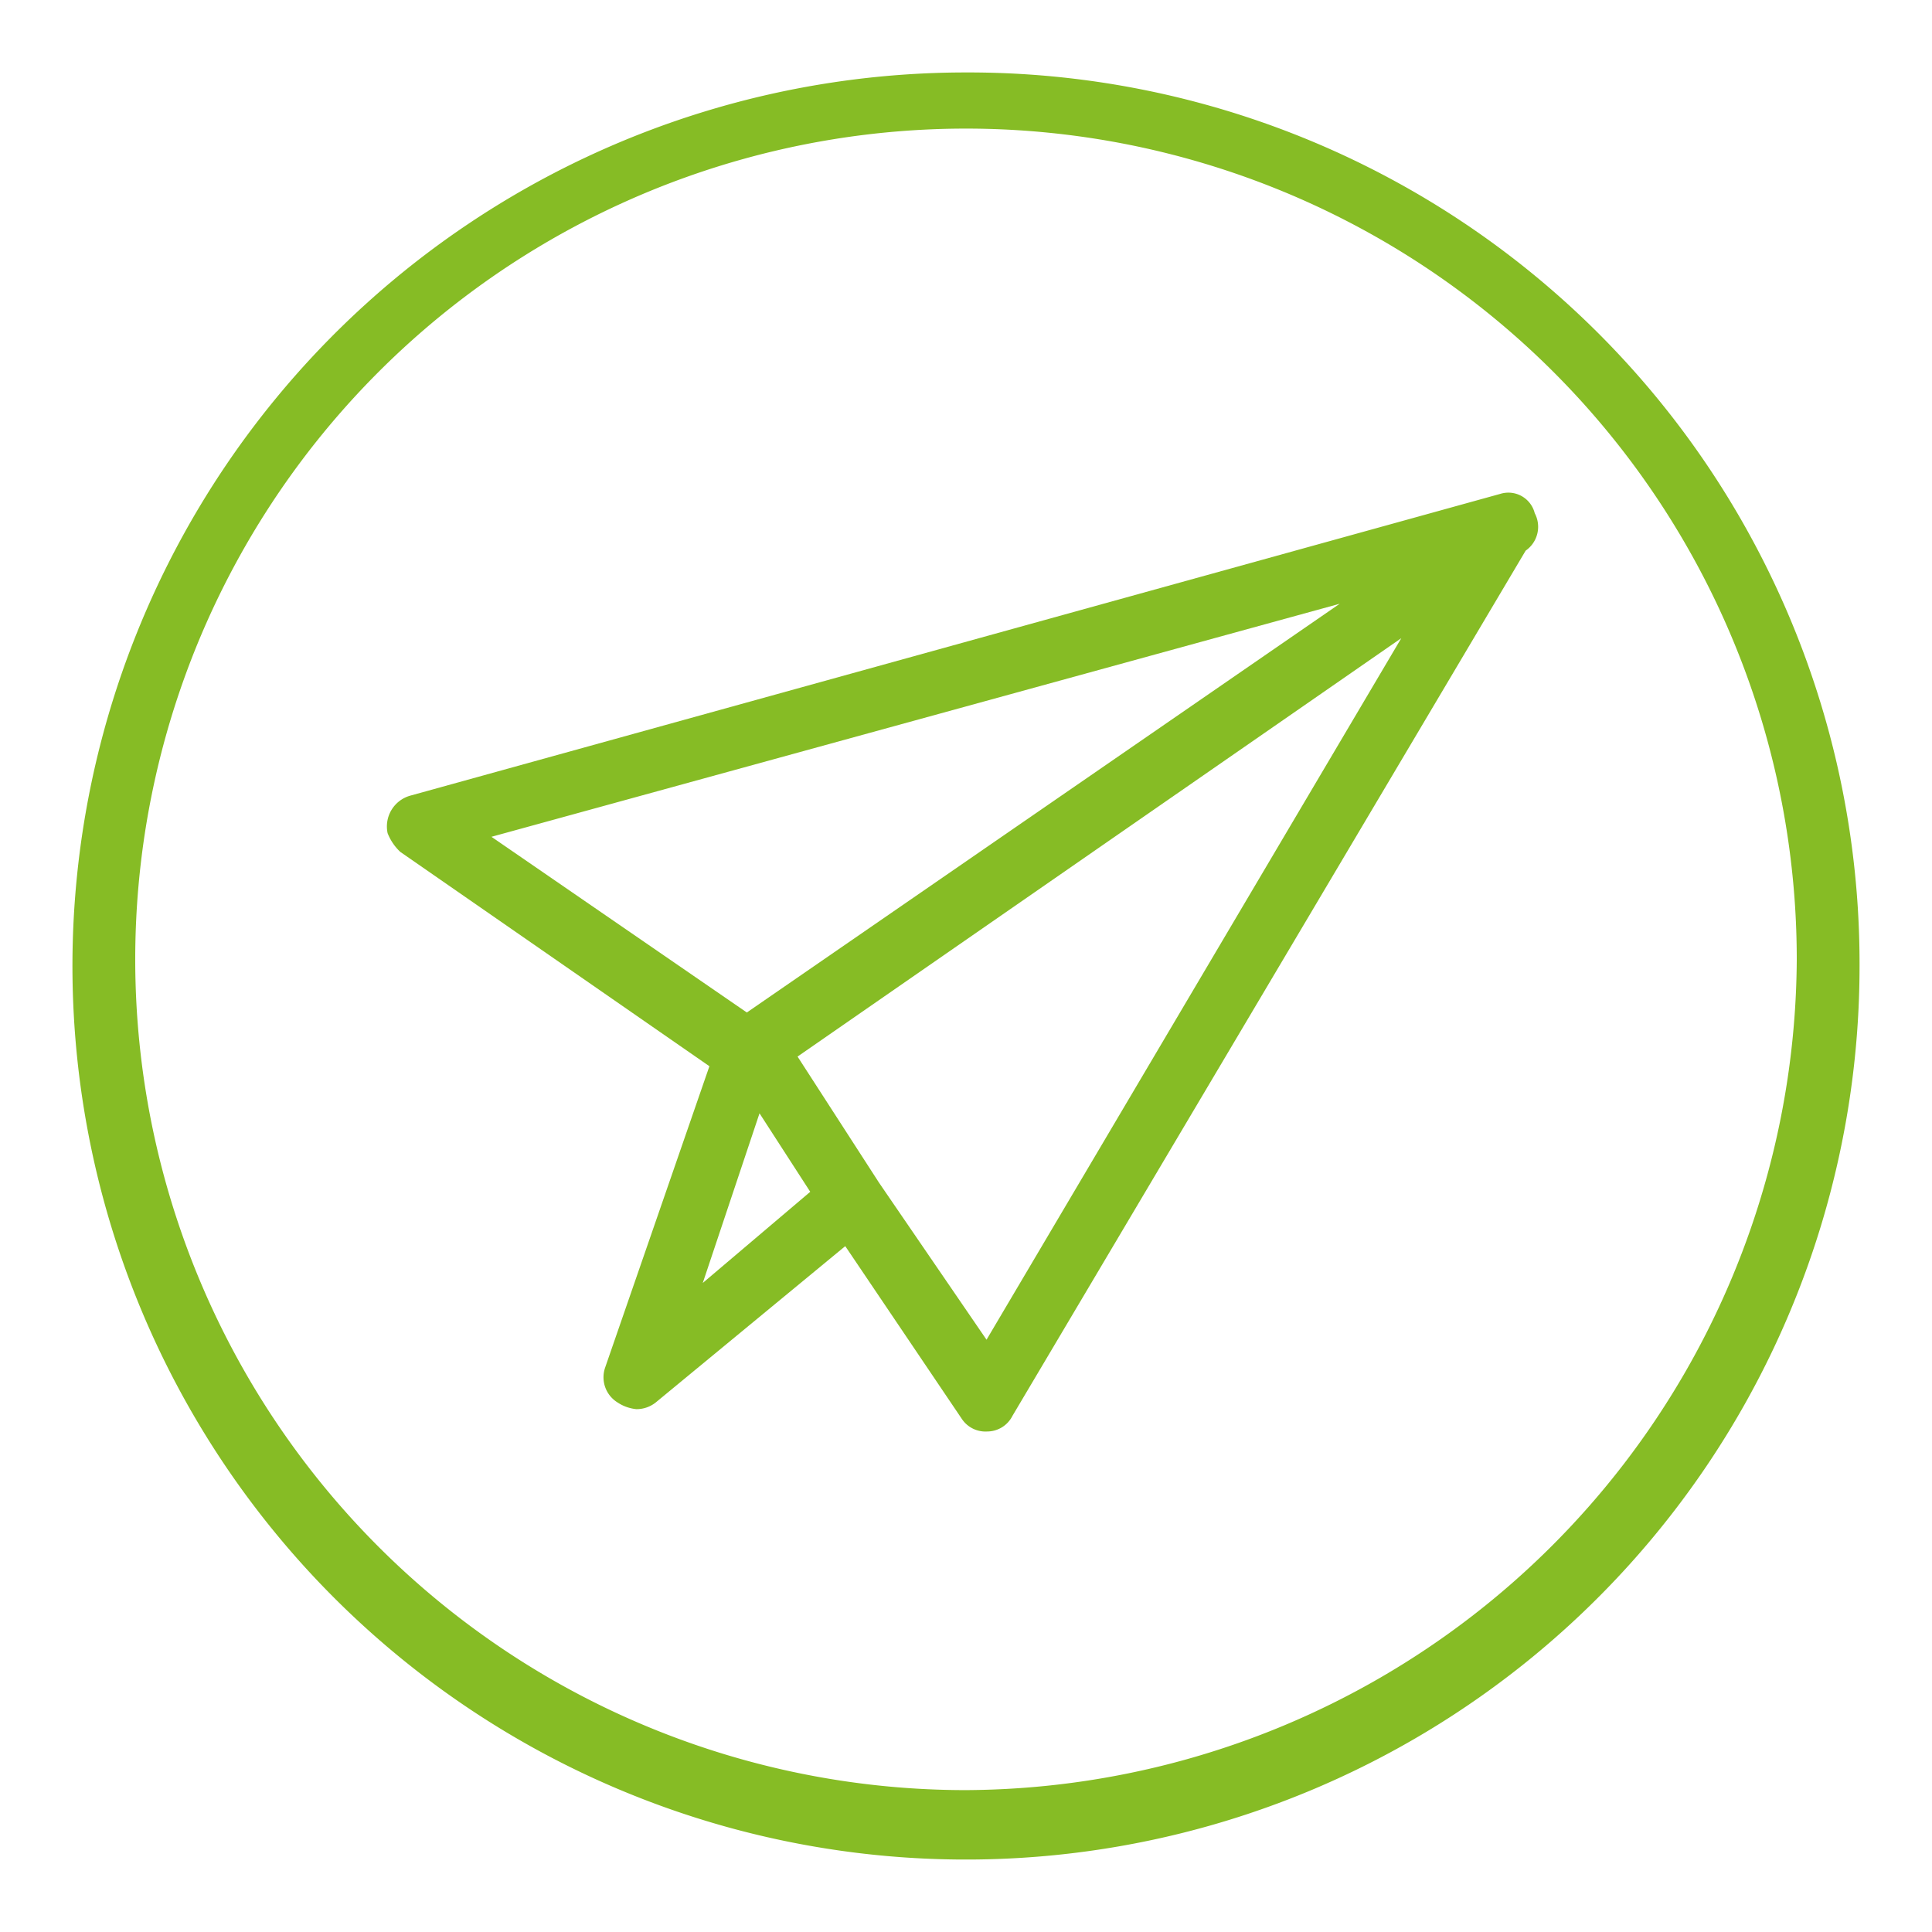 <svg xmlns="http://www.w3.org/2000/svg" viewBox="0 0 32 32"><defs><style>.a{fill:#86bc25;}</style></defs><path class="a" d="M16,1.2A14.8,14.8,0,1,0,30.8,16,14.76,14.76,0,0,0,16,1.2Zm0,28.45A13.76,13.76,0,1,1,29.76,15.9h0A13.83,13.83,0,0,1,16,29.65Z"/><path class="a" d="M24.85,8.18l-18.06,5a.53.53,0,0,0-.37.62.85.85,0,0,0,.21.31l5.12,3.55-1.73,5a.49.49,0,0,0,.21.57.68.68,0,0,0,.31.11.51.51,0,0,0,.32-.11L14,20.64l1.93,2.86a.47.47,0,0,0,.42.21h0a.47.47,0,0,0,.42-.26L25.27,9.12h0a.48.48,0,0,0,.15-.62A.45.45,0,0,0,24.85,8.18ZM22.19,10l-9.82,6.77L8.14,13.86Zm-9.61,8.44.84,1.3-1.78,1.51Zm3.76,3.75-1.78-2.6-1.35-2.09,10-6.93Z"/></svg>